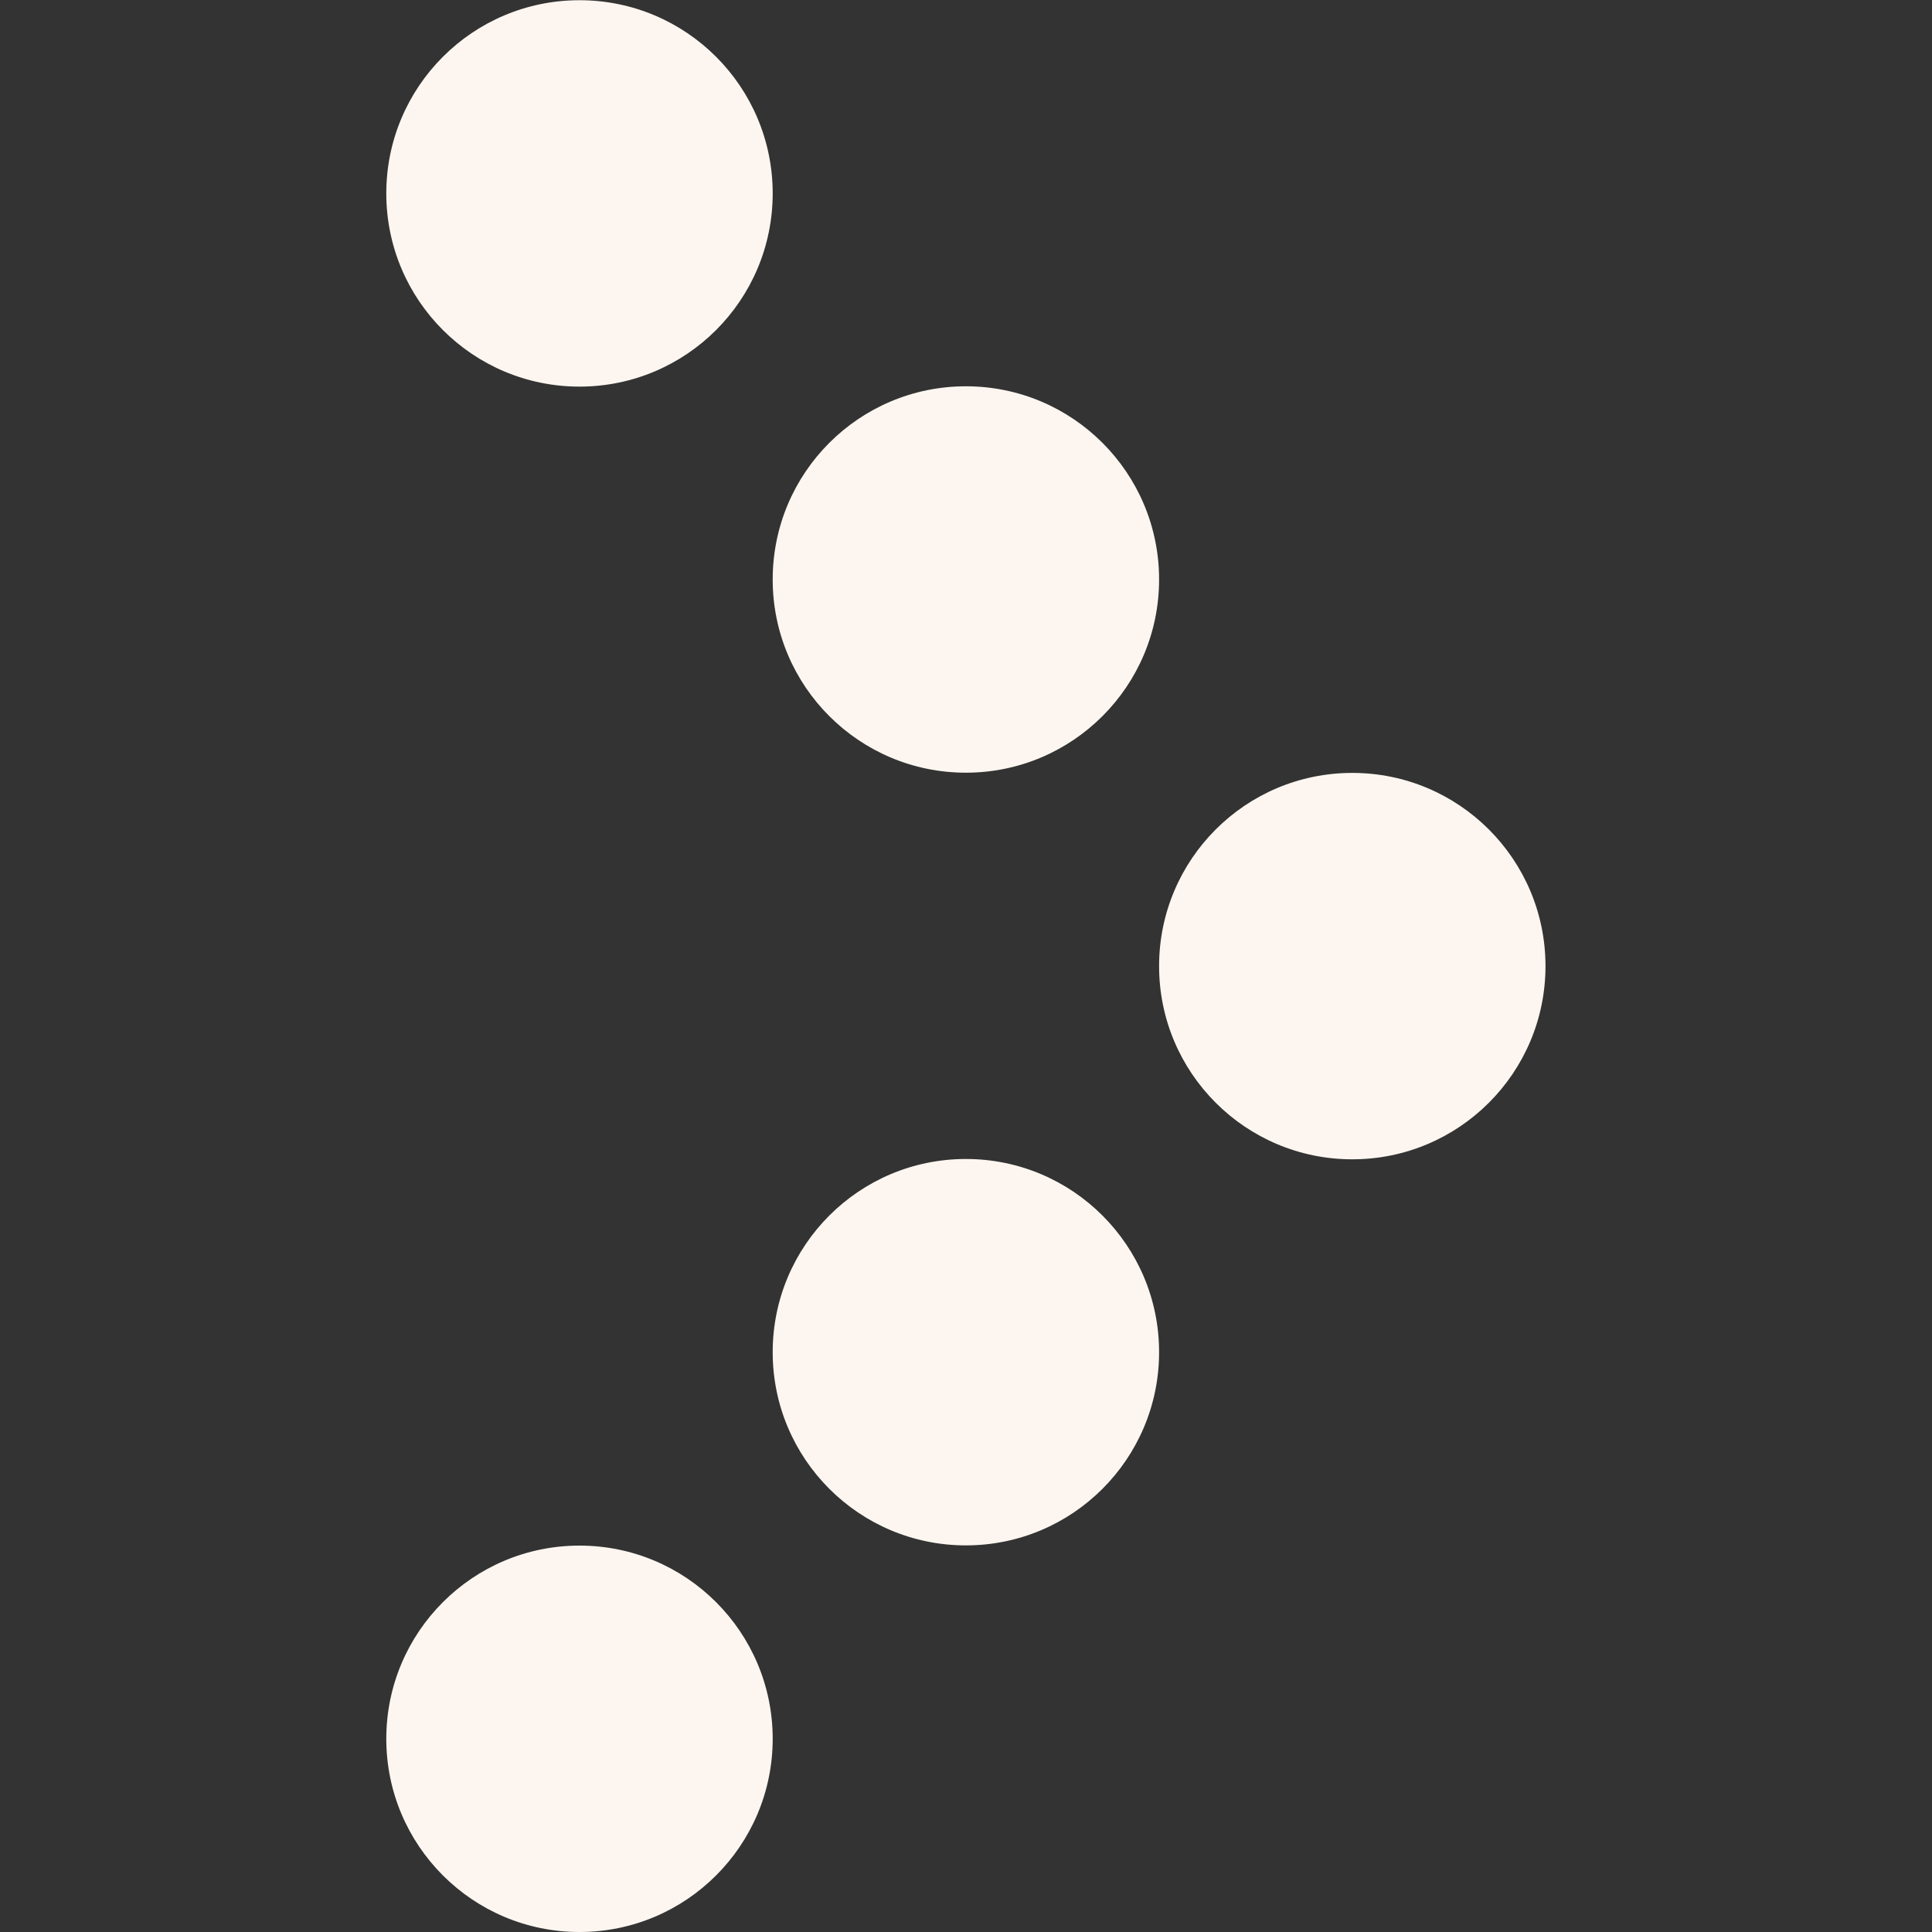 <svg width="18" height="18" viewBox="0 0 18 18" fill="none" xmlns="http://www.w3.org/2000/svg">
<rect x="0" y="0" width="18" height="18" fill="#333333" stroke="none"/>
<ellipse cx="8.999" cy="5.399" rx="1.8" ry="1.8" transform="rotate(-180 8.999 5.399)" fill="#FDF6F0"/>
<ellipse cx="5.399" cy="1.802" rx="1.8" ry="1.8" transform="rotate(-180 5.399 1.802)" fill="#FDF6F0"/>
<ellipse cx="5.399" cy="16.2" rx="1.8" ry="1.8" transform="rotate(-180 5.399 16.2)" fill="#FDF6F0"/>
<ellipse cx="12.599" cy="9.001" rx="1.8" ry="1.8" transform="rotate(-180 12.599 9.001)" fill="#FDF6F0"/>
<ellipse cx="8.999" cy="12.598" rx="1.8" ry="1.8" transform="rotate(-180 8.999 12.598)" fill="#FDF6F0"/>
</svg>
